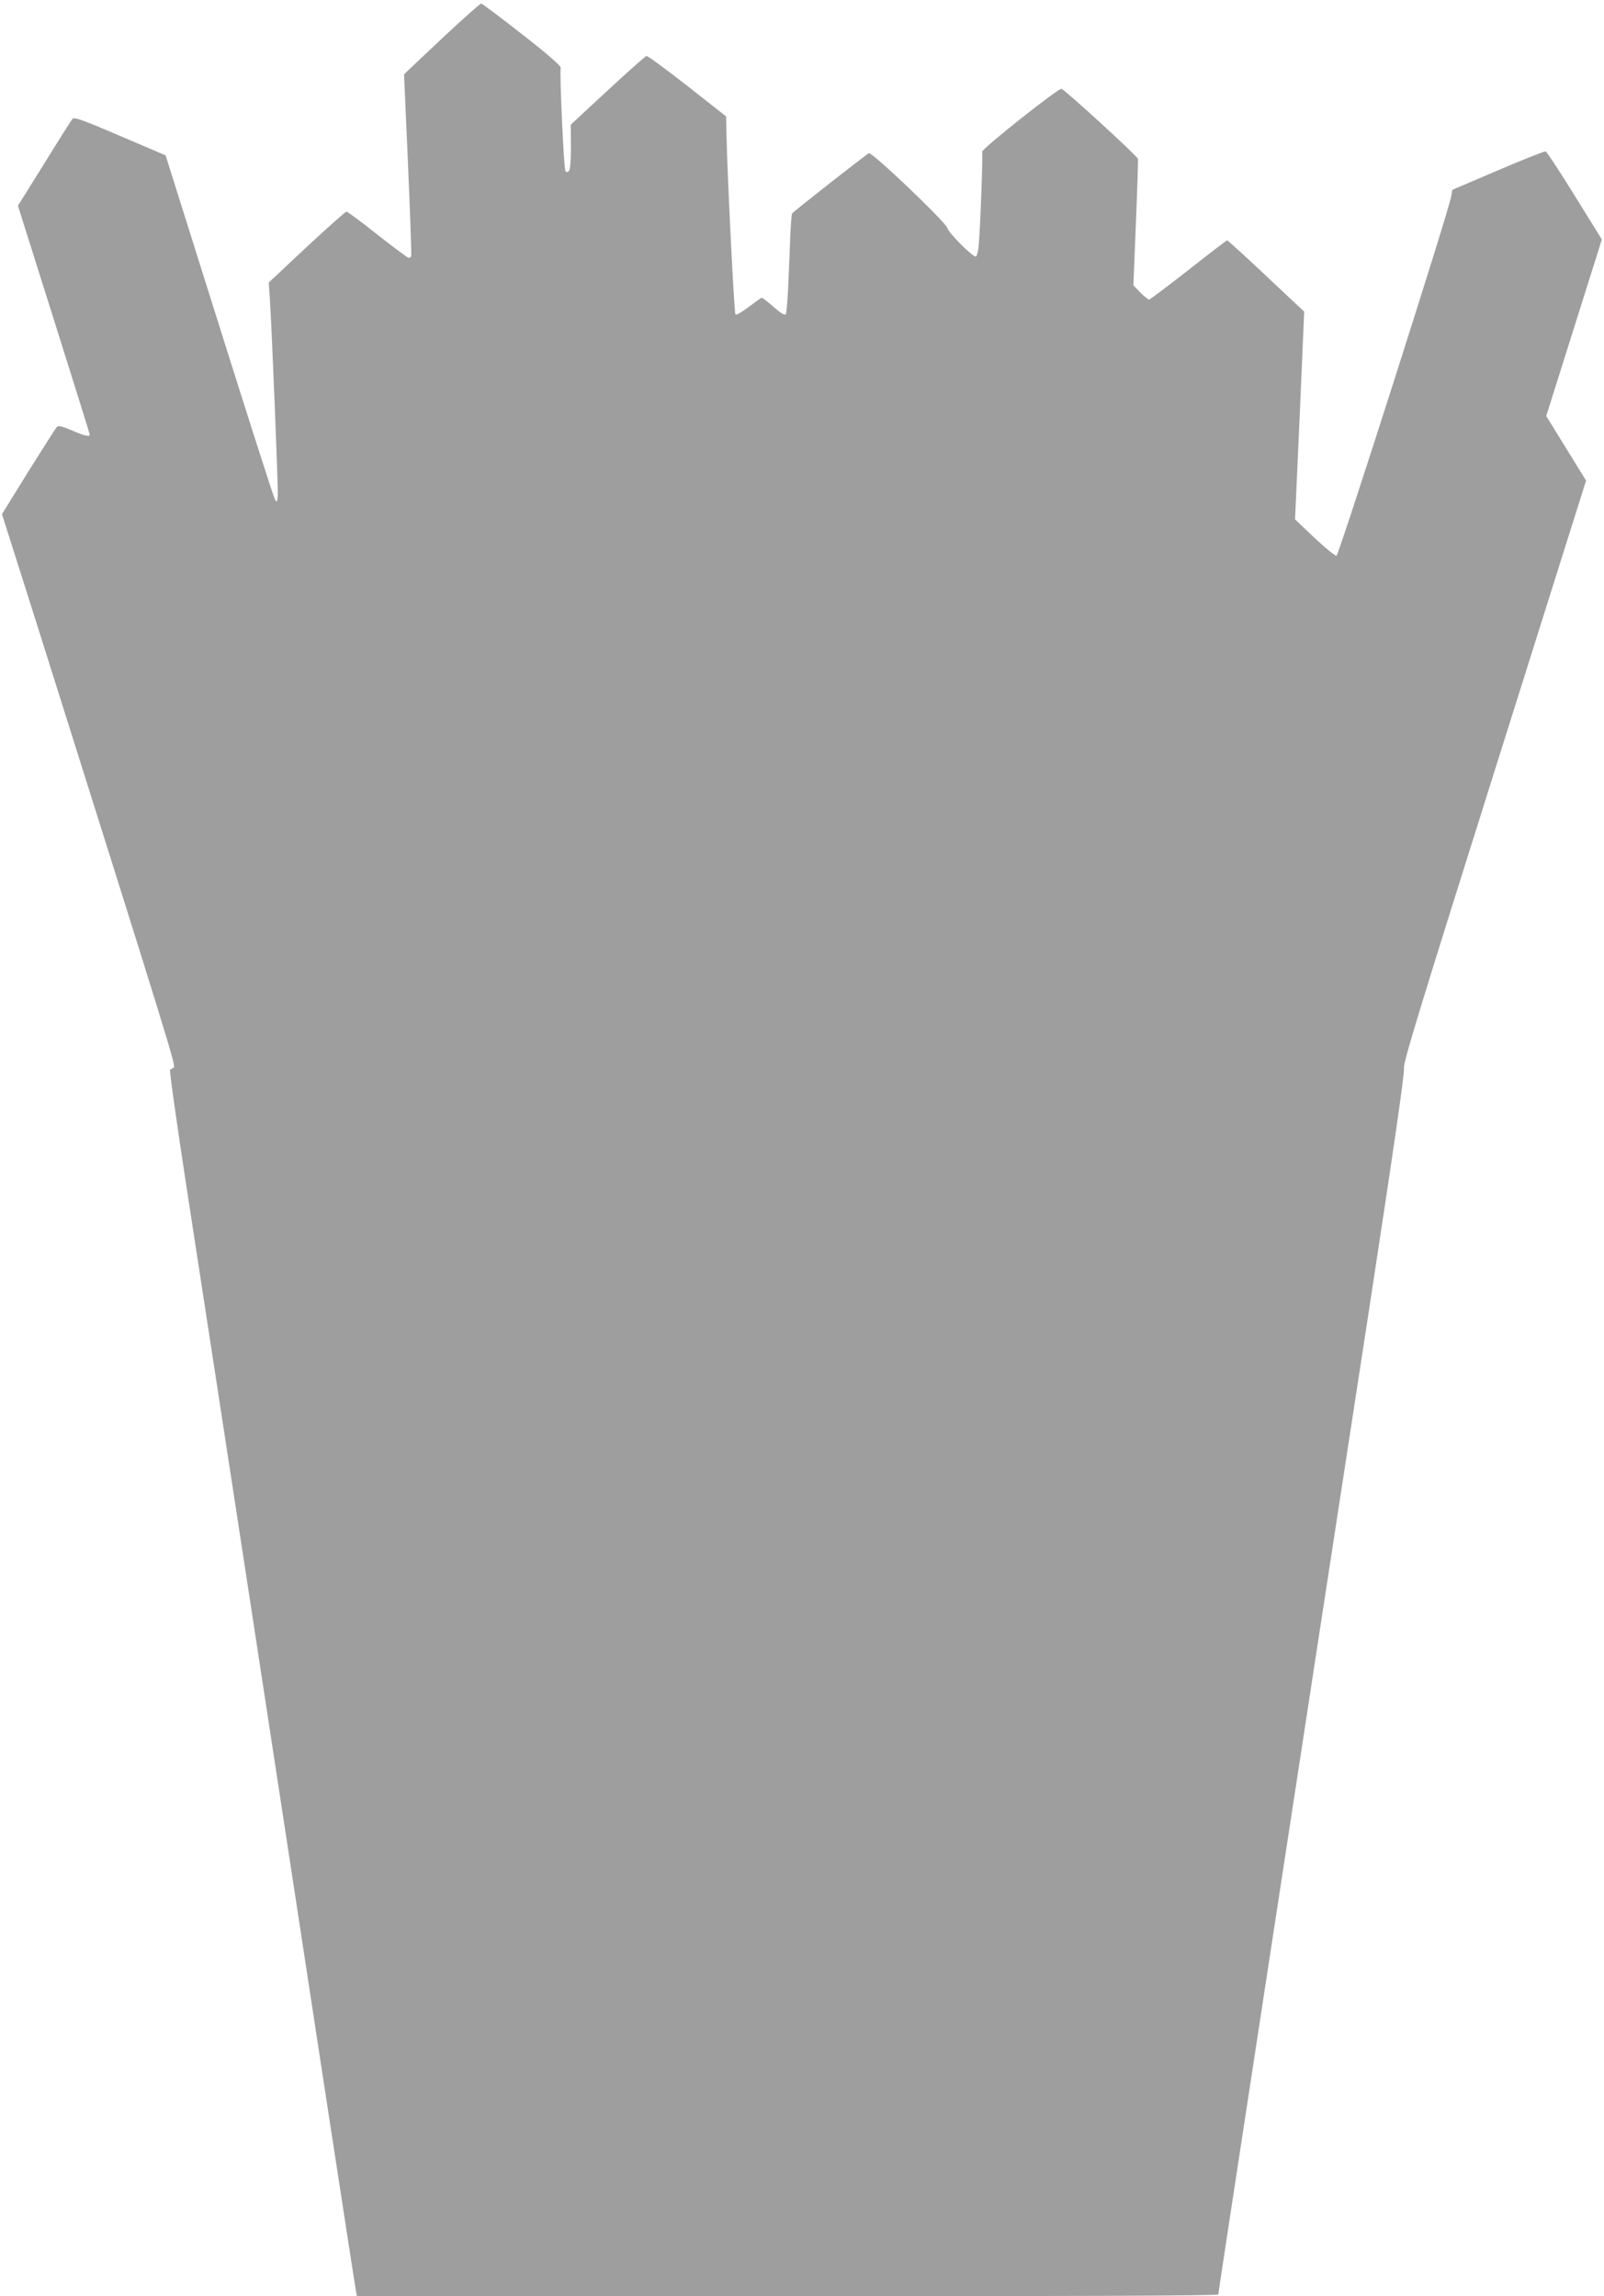 <?xml version="1.0" standalone="no"?>
<!DOCTYPE svg PUBLIC "-//W3C//DTD SVG 20010904//EN"
 "http://www.w3.org/TR/2001/REC-SVG-20010904/DTD/svg10.dtd">
<svg version="1.0" xmlns="http://www.w3.org/2000/svg"
 width="894pt" height="1280pt" viewBox="0 0 894 1280"
 preserveAspectRatio="xMidYMid meet">
<g transform="translate(0,1280) scale(0.1,-0.1)"
fill="#9e9e9e" stroke="none">
<path d="M2483 12604 c-103 -97 -198 -186 -210 -198 l-21 -21 22 -500 c12
-275 20 -506 18 -513 -3 -7 -11 -11 -18 -8 -7 3 -85 61 -173 130 -87 70 -164
126 -170 126 -6 0 -106 -89 -222 -197 l-211 -198 6 -90 c12 -187 47 -1053 44
-1095 -3 -42 -4 -43 -16 -23 -7 12 -147 448 -311 970 l-298 947 -253 108
c-204 88 -256 106 -265 96 -7 -7 -78 -119 -158 -249 l-147 -236 200 -634 c110
-349 200 -637 200 -641 0 -15 -28 -8 -100 23 -60 25 -75 28 -85 17 -6 -7 -77
-119 -158 -248 l-146 -236 209 -659 c732 -2323 762 -2418 748 -2426 -7 -5 -16
-10 -20 -11 -5 -2 37 -298 92 -658 56 -360 213 -1388 351 -2285 137 -896 326
-2129 419 -2740 94 -611 172 -1120 175 -1132 l5 -23 2400 0 c1578 0 2400 3
2400 10 0 10 468 3068 846 5525 129 843 193 1283 189 1308 -5 33 78 303 505
1659 l510 1619 -111 180 -111 180 155 492 155 492 -151 244 c-83 134 -156 245
-162 247 -5 2 -125 -45 -265 -105 l-255 -109 -7 -38 c-16 -90 -626 -1999 -639
-2002 -8 -1 -63 44 -123 100 l-108 103 26 579 25 579 -92 86 c-217 205 -332
311 -338 311 -3 0 -100 -74 -215 -165 -115 -90 -214 -164 -219 -165 -6 0 -28
18 -50 40 l-38 39 14 348 c8 191 13 353 11 358 -8 20 -413 390 -426 390 -23 0
-447 -337 -442 -351 5 -13 -11 -446 -20 -531 -3 -29 -10 -53 -16 -53 -20 0
-153 134 -158 159 -6 30 -418 423 -437 417 -14 -6 -420 -324 -428 -336 -3 -4
-7 -57 -10 -117 -2 -59 -7 -181 -11 -270 -4 -89 -10 -167 -14 -174 -6 -8 -26
3 -67 39 -33 29 -63 52 -67 52 -4 0 -36 -23 -73 -51 -36 -27 -69 -47 -74 -42
-7 7 -46 782 -50 1011 l-2 93 -216 170 c-119 93 -221 168 -228 167 -7 -2 -104
-88 -217 -193 l-205 -190 1 -123 c0 -81 -4 -128 -11 -135 -9 -9 -14 -9 -20 1
-9 15 -33 554 -26 574 4 9 -72 75 -214 186 -121 95 -224 172 -229 172 -6 0
-95 -79 -199 -176z"/>
</g>
</svg>
